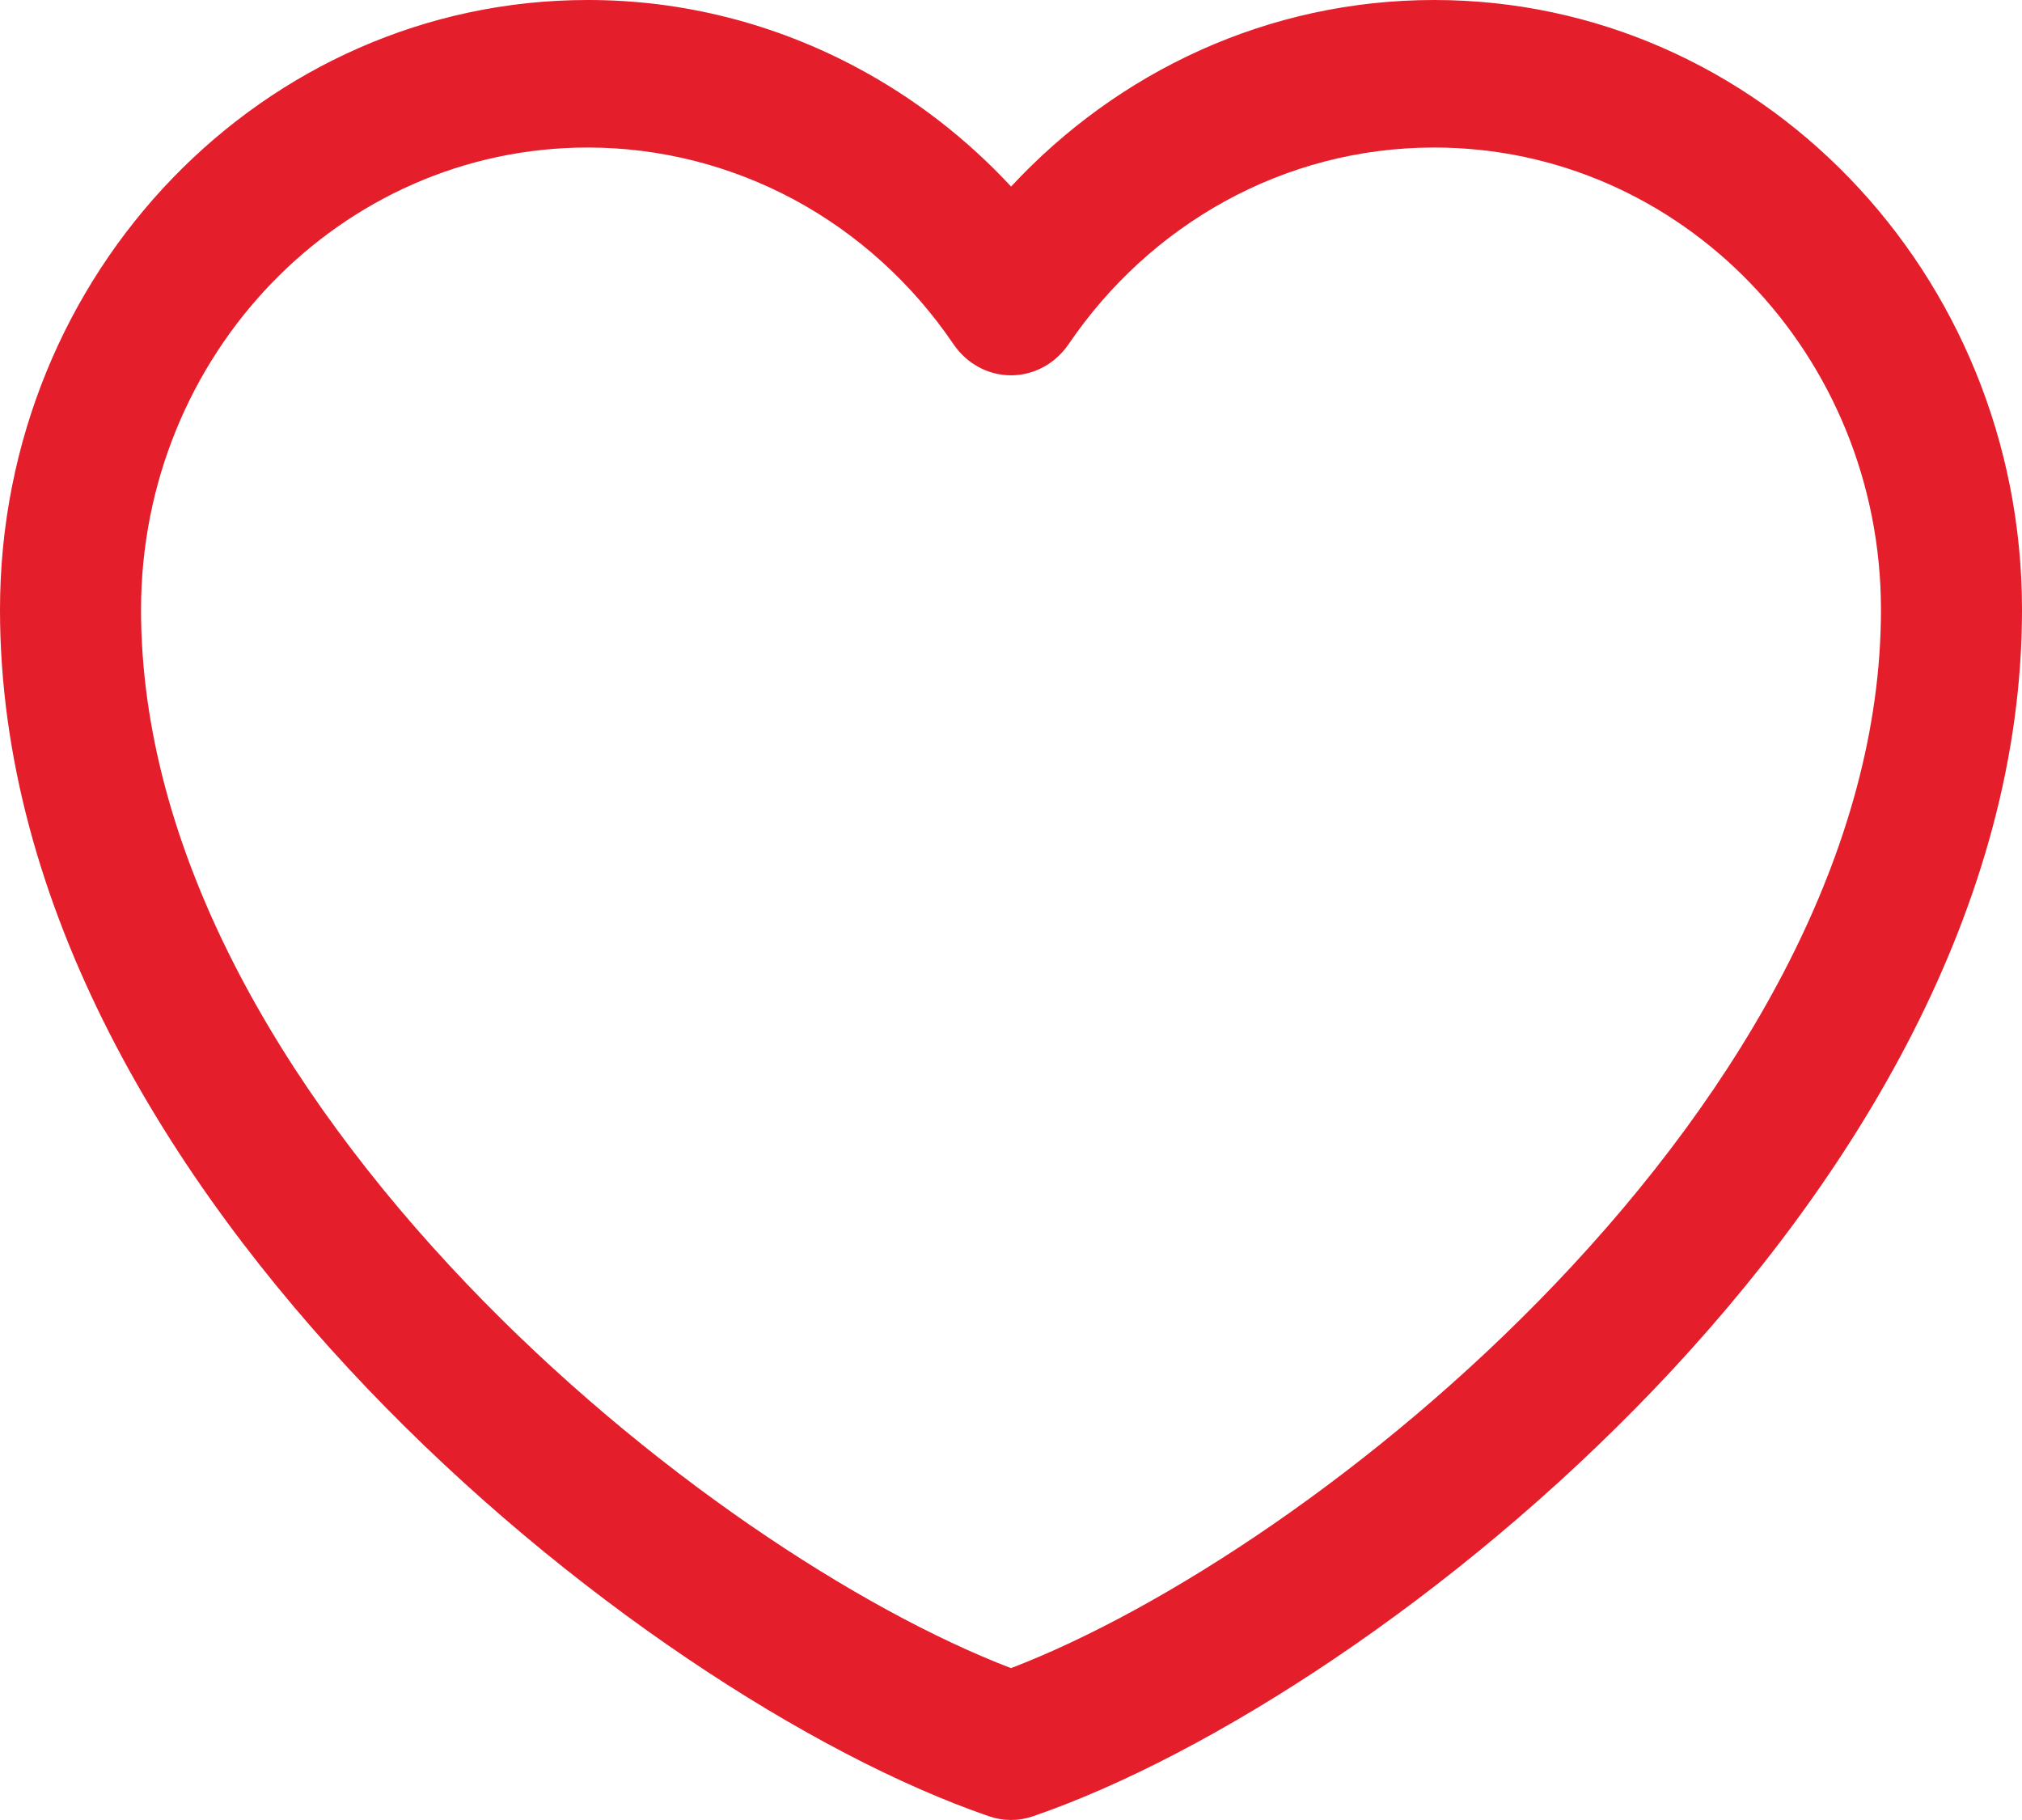 <svg width="20" height="18" viewBox="0 0 20 18" fill="none" xmlns="http://www.w3.org/2000/svg">
<path fill-rule="evenodd" clip-rule="evenodd" d="M5.814 1.16616e-06C6.746 -0.001 7.664 0.231 8.492 0.677C9.054 0.979 9.563 1.374 10.001 1.845C11.058 0.707 12.543 1.16616e-06 14.186 1.16616e-06C17.391 1.16616e-06 20 2.693 20 6.03C20 8.963 18.338 11.669 16.366 13.734C14.385 15.806 11.969 17.361 10.218 17.963C10.076 18.012 9.924 18.012 9.782 17.963C8.031 17.361 5.615 15.806 3.635 13.734C1.661 11.669 0 8.963 0 6.03C0 2.694 2.609 0 5.813 1.34014e-06M7.854 1.974C7.224 1.636 6.525 1.459 5.814 1.459L5.814 1.459C3.367 1.459 1.395 3.512 1.395 6.03C1.395 8.398 2.757 10.751 4.621 12.702C6.39 14.553 8.502 15.924 10 16.498C11.498 15.924 13.61 14.553 15.379 12.702C17.243 10.751 18.605 8.398 18.605 6.03C18.605 3.512 16.633 1.459 14.186 1.459C12.689 1.459 11.368 2.228 10.569 3.405C10.438 3.597 10.226 3.712 10 3.712C9.774 3.712 9.562 3.597 9.431 3.404C9.024 2.804 8.483 2.313 7.854 1.974Z" fill="#E41E2B"/>
</svg>
